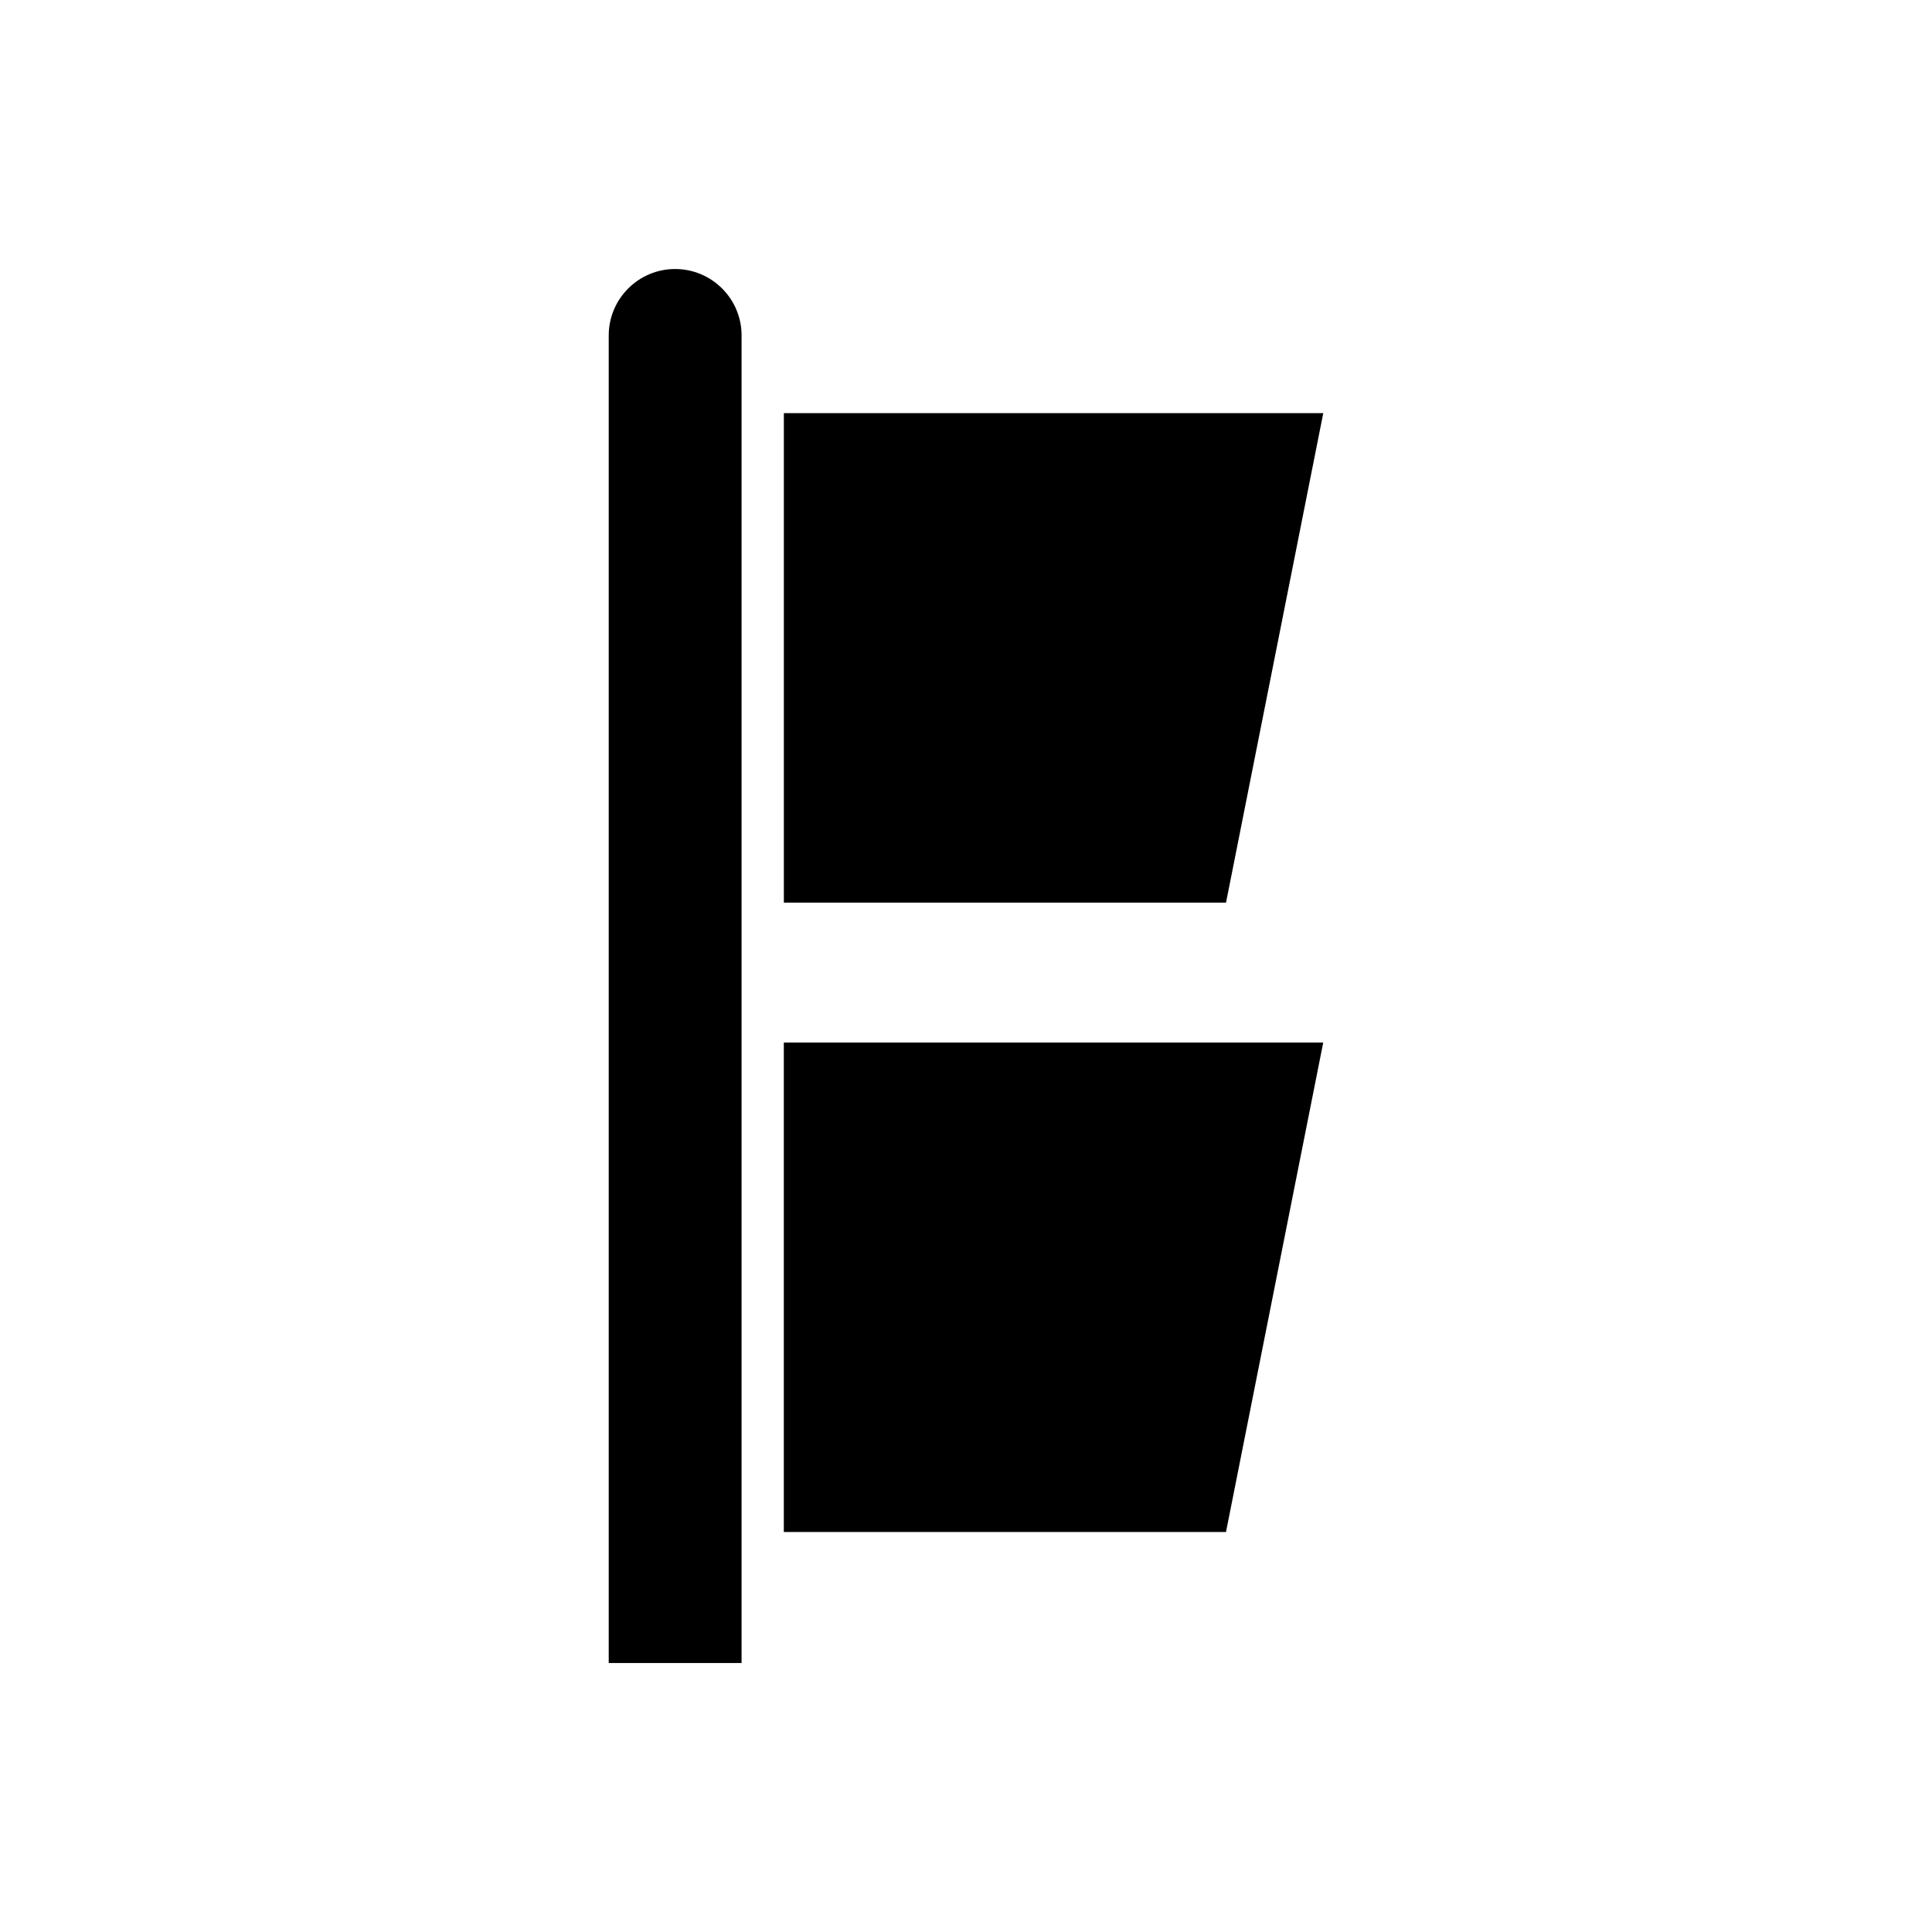 <?xml version="1.0" encoding="UTF-8"?>
<!-- Uploaded to: SVG Repo, www.svgrepo.com, Generator: SVG Repo Mixer Tools -->
<svg fill="#000000" width="800px" height="800px" version="1.1" viewBox="144 144 512 512" xmlns="http://www.w3.org/2000/svg">
 <g>
  <path d="m322.92 215.29c-9.707 0-17.602 7.898-17.602 17.602v351.82h35.207v-351.82c0-9.703-7.894-17.598-17.605-17.598z"/>
  <path d="m351.72 550h117.18l25.77-129.71h-142.95z"/>
  <path d="m494.68 253.49h-142.95v129.71h117.18z"/>
 </g>
</svg>